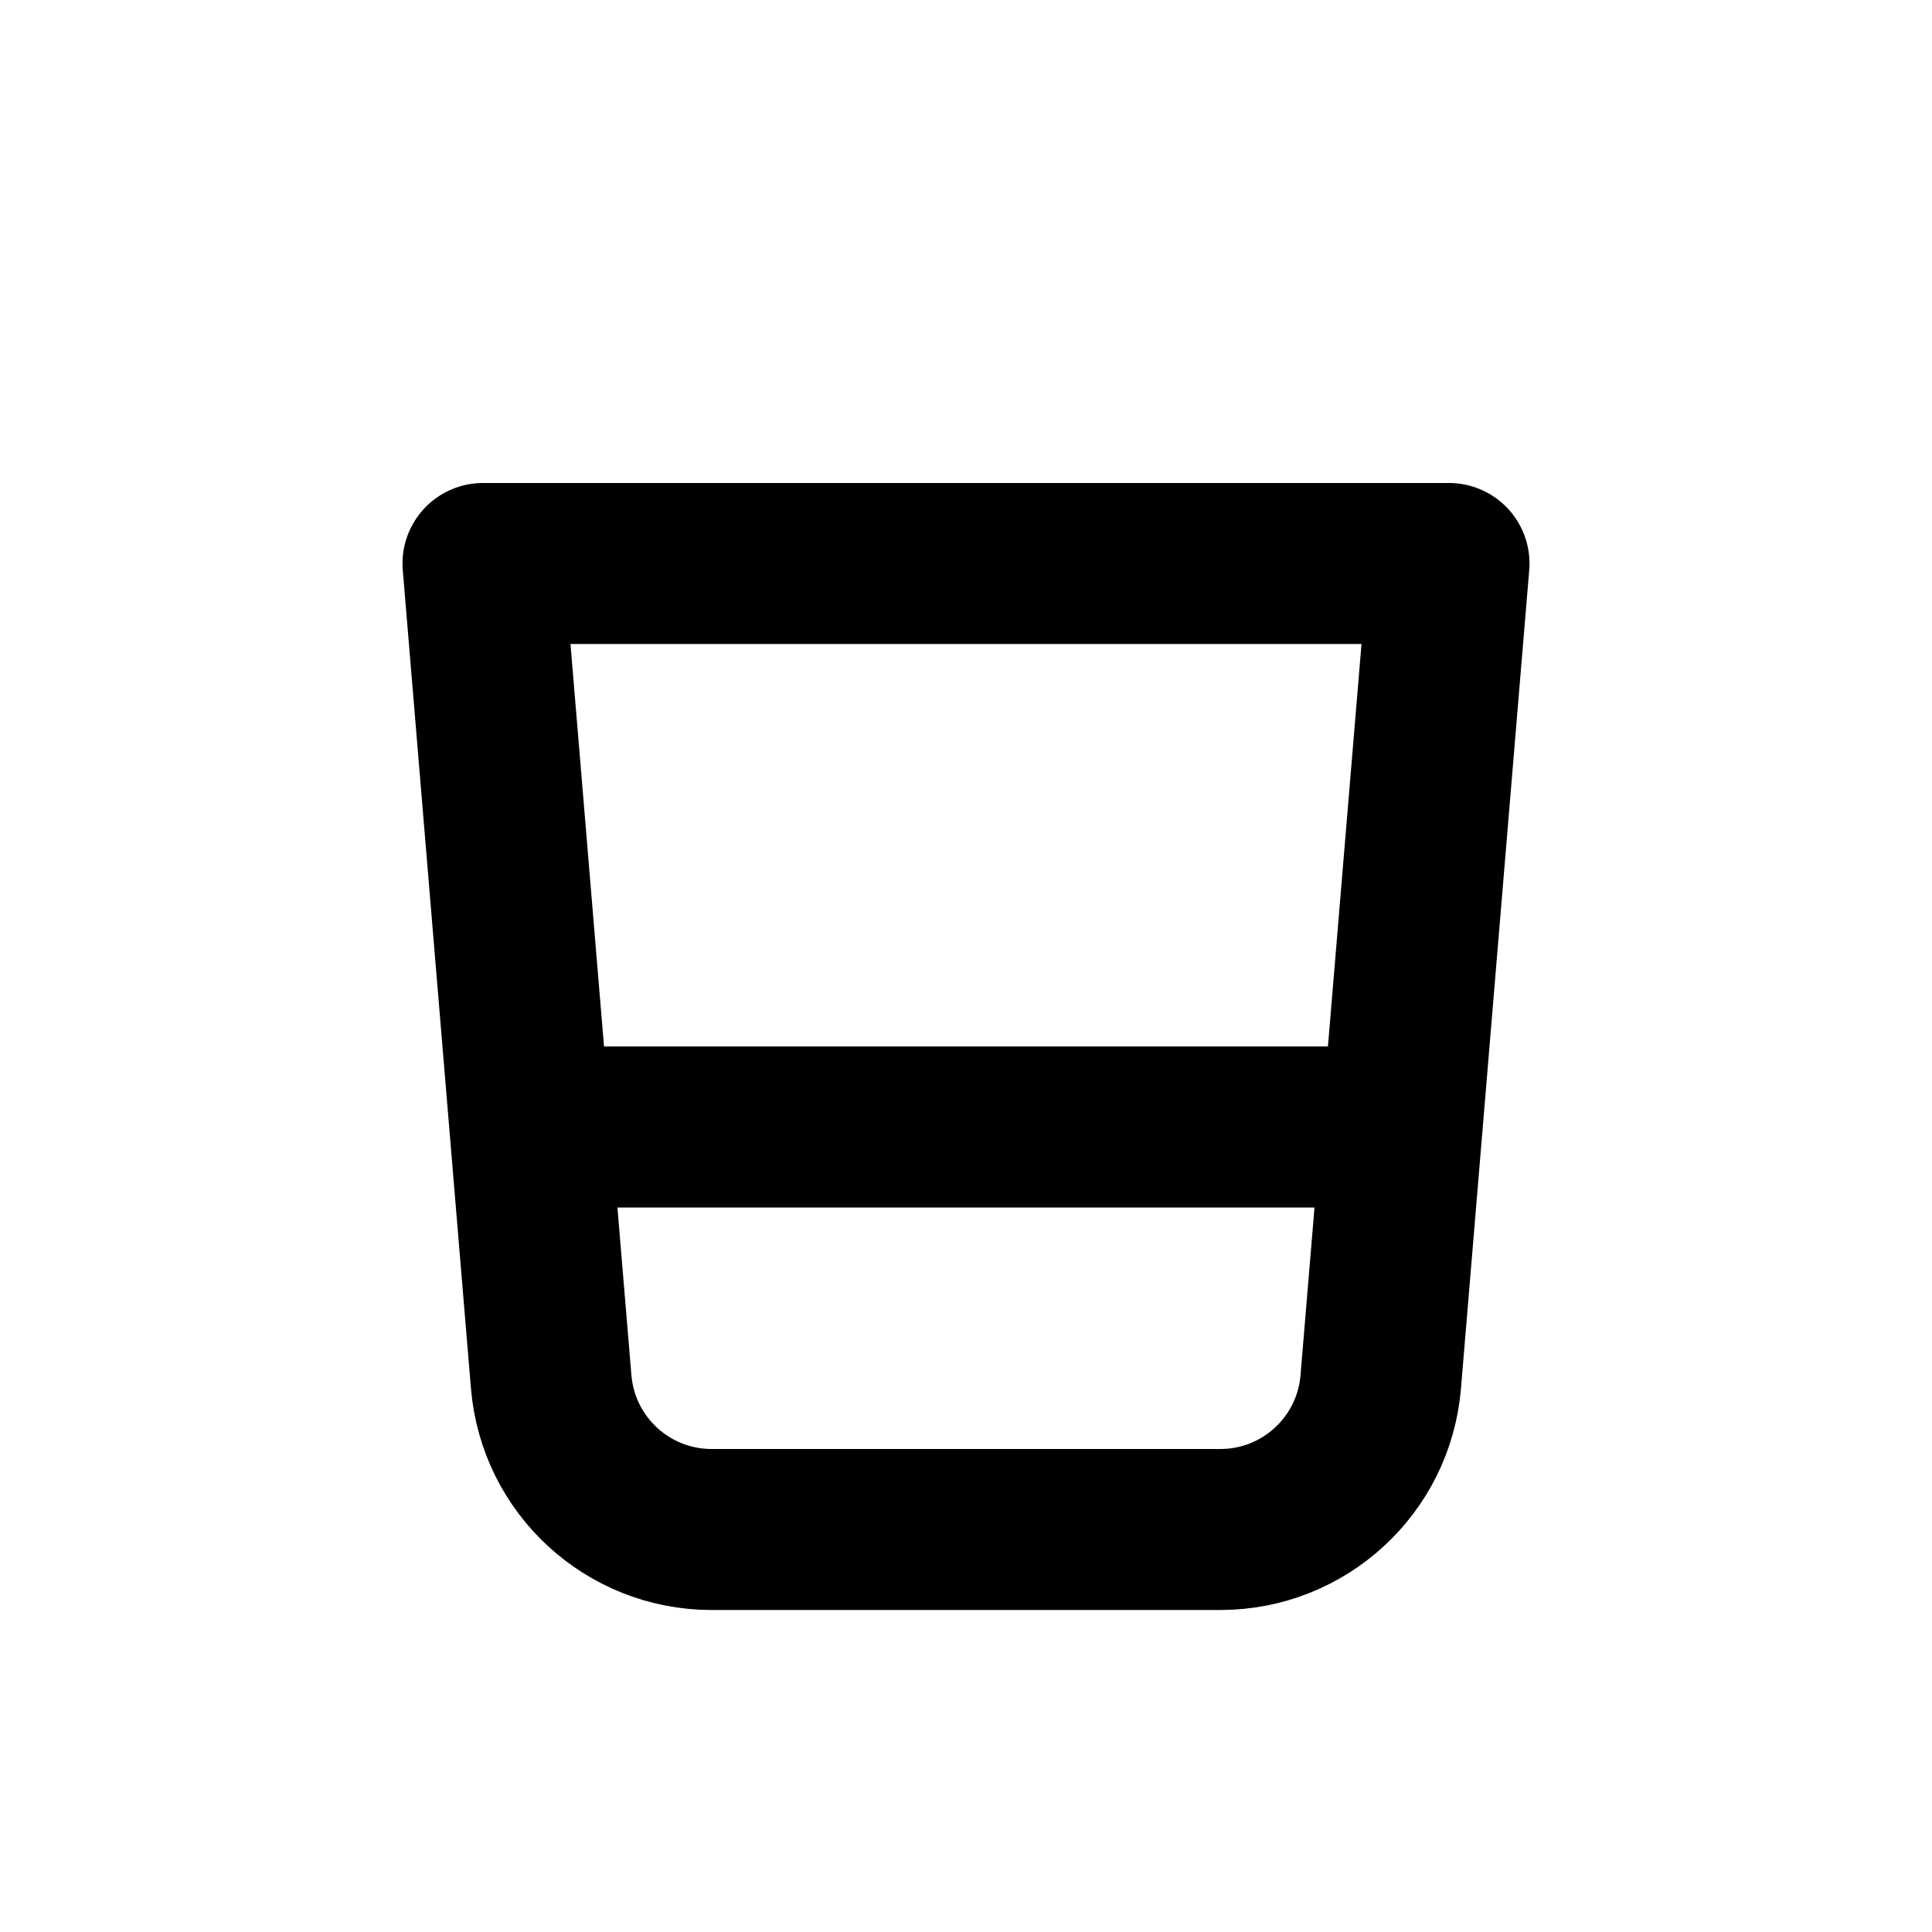 <svg xmlns="http://www.w3.org/2000/svg" width="24" height="24" fill="none" viewBox="0 0 24 24">
  <path stroke="currentColor" stroke-linecap="round" stroke-linejoin="round" stroke-width="2" d="M7 14h10M6 7l.847 10.166C6.934 18.203 7.8 19 8.84 19h6.319c1.04 0 1.907-.797 1.993-1.834L18 7H6Z"/>
</svg>
